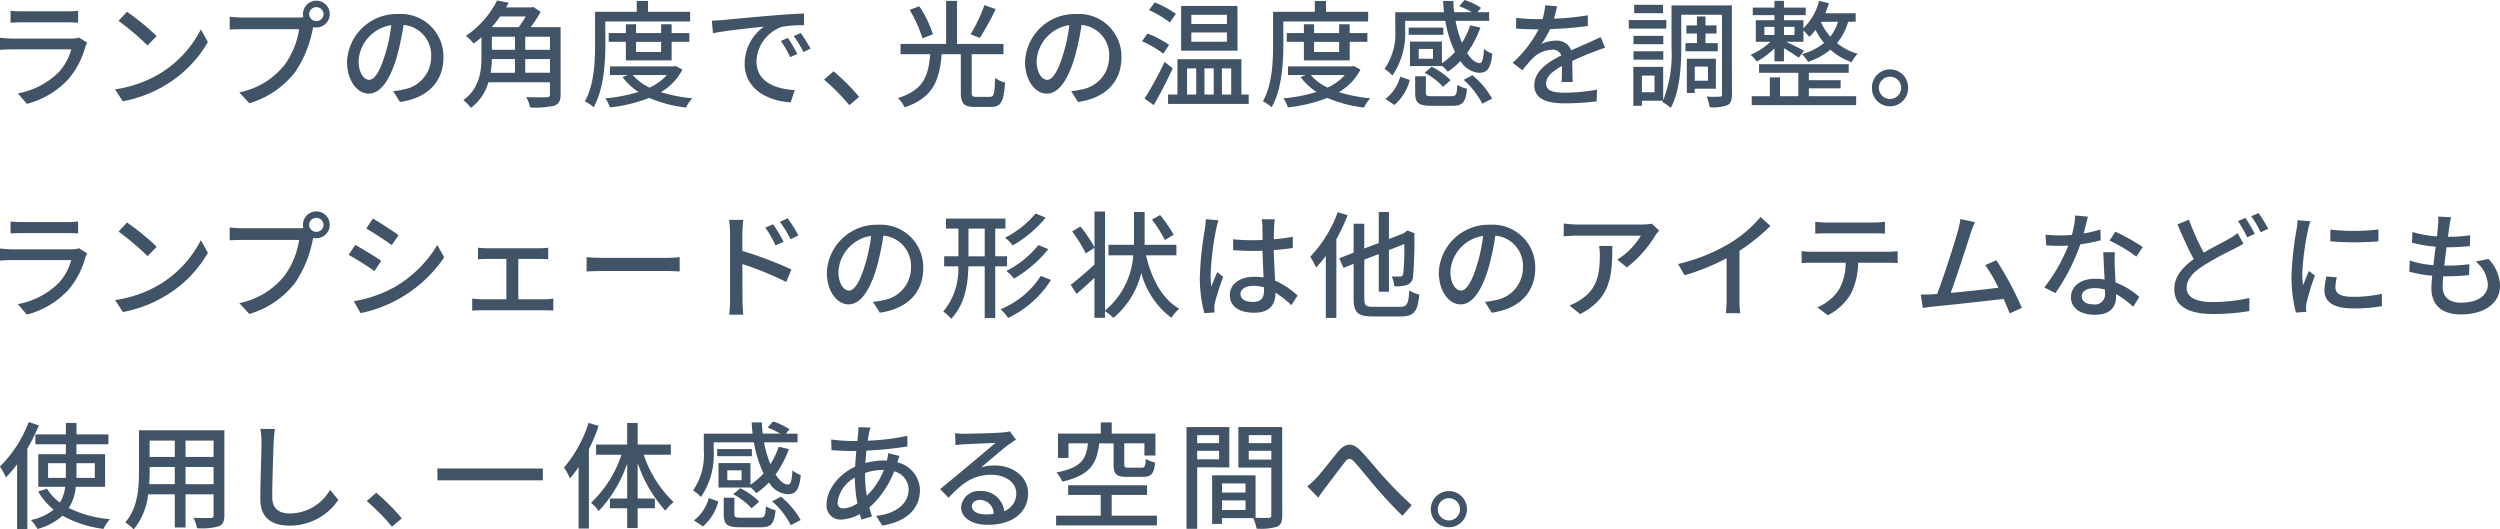 <svg xmlns="http://www.w3.org/2000/svg" width="284.727" height="60.301"><g id="concept_sec04_copy_sp" transform="translate(-40 -4413.627)" fill="#415366"><g id="グループ_9329" data-name="グループ 9329" transform="translate(-111.462)"><path id="パス_37733" data-name="パス 37733" d="M140.505 1607.44a4.078 4.078 0 00-.2.448 9.465 9.465 0 01-1.94 3.709 9.749 9.749 0 01-4.726 2.812l-1.029-1.188a8.934 8.934 0 004.62-2.376 6.231 6.231 0 001.465-2.64h-6.719c-.316 0-.9.013-1.4.053v-1.373c.514.053 1.015.093 1.4.093h6.758a2.613 2.613 0 00.845-.119zm-8.724-3.63a12.092 12.092 0 001.254.066h5.147a12.516 12.516 0 001.293-.066v1.359a19.18 19.18 0 00-1.306-.039h-5.134c-.409 0-.885.013-1.254.039z" transform="translate(20.882 2811.044)"/><path id="パス_37734" data-name="パス 37734" d="M148.875 1610.912a12.571 12.571 0 004.58-4.976l.8 1.438a13.6 13.6 0 01-4.633 4.778 14.573 14.573 0 01-5.055 1.967l-.884-1.36a13.73 13.73 0 005.187-1.847m-.449-4.224l-1.043 1.069a29.873 29.873 0 00-3.3-2.8l.963-1.03a26.683 26.683 0 013.379 2.759" transform="translate(20.882 2811.044)"/><path id="パス_37735" data-name="パス 37735" d="M164.57 1604.576a4.075 4.075 0 00.554-.027 1.653 1.653 0 01-.04-.356 1.525 1.525 0 111.519 1.518 1.417 1.417 0 01-.344-.04l-.065.251a13.213 13.213 0 01-1.981 4.844 10.268 10.268 0 01-5.24 3.577l-1.135-1.241a8.769 8.769 0 005.161-3.141 9.231 9.231 0 001.65-4.052h-6.481c-.567 0-1.1.026-1.425.039v-1.465a11.9 11.9 0 001.425.093zm2.864-.383a.825.825 0 00-1.649 0 .825.825 0 001.649 0" transform="translate(20.882 2811.044)"/><path id="パス_37736" data-name="パス 37736" d="M175.355 1612.957a7.213 7.213 0 001.161-.185 3.752 3.752 0 003.168-3.708 3.457 3.457 0 00-3.142-3.643 29.838 29.838 0 01-.778 3.669c-.792 2.666-1.874 4.158-3.181 4.158s-2.481-1.465-2.481-3.643a5.68 5.68 0 015.847-5.425 4.844 4.844 0 015.134 4.936c0 2.733-1.756 4.633-4.95 5.082zm-.924-4.144a18.126 18.126 0 00.713-3.366 4.382 4.382 0 00-3.723 4.039c0 1.505.674 2.191 1.2 2.191.568 0 1.2-.845 1.809-2.864" transform="translate(20.882 2811.044)"/><path id="パス_37737" data-name="パス 37737" d="M194.429 1613.34c0 .725-.186 1.082-.727 1.28a9.916 9.916 0 01-2.731.2 4.942 4.942 0 00-.462-1.188c.989.053 2.032.04 2.336.026.277 0 .369-.079.369-.33v-1.372h-7.009a5.581 5.581 0 01-1.992 2.917 4.961 4.961 0 00-.859-.885c1.875-1.372 2.059-3.352 2.059-4.989v-2.165a9.4 9.4 0 01-.9.713 3.713 3.713 0 00-.884-.871 10.634 10.634 0 003.563-4.039l1.321.251c-.093.185-.2.356-.3.541h2.9l.211-.053.832.555a13.041 13.041 0 01-1.135 1.742h3.406zm-7.827-4.026a11.065 11.065 0 01-.146 1.557h2.773v-1.557zm.937-4.857a13.063 13.063 0 01-.951 1.214h3.076a12.985 12.985 0 00.791-1.214zm-.937 3.8h2.627v-1.491H186.6zm6.612-1.491H190.4v1.491h2.812zm0 2.547H190.4v1.557h2.812z" transform="translate(20.882 2811.044)"/><path id="パス_37738" data-name="パス 37738" d="M199.524 1607.651c0 2.072-.184 5.134-1.333 7.14a5.551 5.551 0 00-1-.673c1.07-1.874 1.162-4.553 1.162-6.467v-3.722h4.747v-1.241h1.28v1.241h4.8v1.1h-9.663zm8.778 2.864a6.363 6.363 0 01-2.455 2.561 17.378 17.378 0 003.577.7 4.36 4.36 0 00-.713 1.056 14.935 14.935 0 01-4.184-1.1 17.343 17.343 0 01-4.488 1.082 3.725 3.725 0 00-.515-1.03 18.393 18.393 0 003.776-.726 7 7 0 01-1.821-1.7l.593-.225h-2.019v-.99h7.272l.225-.039zm-6.441-1.056v-2.112h-1.954v-1h1.954v-1h1.161v1h2.851v-1h1.2v1h2.02v1h-2.02v2.112zm.791 1.676a5.686 5.686 0 001.914 1.426 6.084 6.084 0 001.955-1.426zm.37-2.626h2.851v-1.161h-2.851z" transform="translate(20.882 2811.044)"/><path id="パス_37739" data-name="パス 37739" d="M212.869 1604.866c.95-.092 3.287-.317 5.688-.515 1.387-.118 2.706-.2 3.591-.224l.013 1.333a12.488 12.488 0 00-2.547.185 4.321 4.321 0 00-2.878 3.92c0 2.389 2.218 3.168 4.369 3.273l-.476 1.4c-2.56-.132-5.239-1.5-5.239-4.382a5.181 5.181 0 012.2-4.237c-1.135.119-4.342.436-5.807.753l-.132-1.439c.5-.013.95-.039 1.214-.066m8.526 3.854l-.818.37a12.449 12.449 0 00-1.056-1.848l.792-.343a18.577 18.577 0 011.082 1.821m1.5-.607l-.8.4a12.3 12.3 0 00-1.109-1.821l.792-.357a20.562 20.562 0 011.122 1.782" transform="translate(20.882 2811.044)"/><path id="パス_37740" data-name="パス 37740" d="M227.311 1614.567a24.169 24.169 0 00-2.879-2.917l1.083-.95a24.28 24.28 0 012.916 2.917z" transform="translate(20.882 2811.044)"/><path id="パス_37741" data-name="パス 37741" d="M243.294 1613.616c.489 0 .555-.3.621-2.151a3.719 3.719 0 001.134.528c-.144 2.191-.462 2.772-1.649 2.772h-1.756c-1.293 0-1.636-.383-1.636-1.676v-4.33h-2.178c-.25 2.812-.871 4.937-4.224 6.045a3.487 3.487 0 00-.765-1.055c3.036-.924 3.471-2.654 3.682-4.99h-3.379v-1.174h5.188v-4.9h1.24v4.9h5.293v1.174h-3.616v4.33c0 .435.079.527.554.527zm-7.655-6.665a14.239 14.239 0 00-1.465-3.247l1.109-.409a12.62 12.62 0 011.544 3.194zm8.342-3.326a29.138 29.138 0 01-1.809 3.273l-1.055-.409a18.074 18.074 0 001.584-3.326z" transform="translate(20.882 2811.044)"/><path id="パス_37742" data-name="パス 37742" d="M252.575 1612.957a7.213 7.213 0 001.161-.185 3.752 3.752 0 003.168-3.708 3.457 3.457 0 00-3.142-3.643 29.832 29.832 0 01-.778 3.669c-.792 2.666-1.874 4.158-3.181 4.158s-2.481-1.465-2.481-3.643a5.68 5.68 0 015.847-5.425 4.844 4.844 0 015.134 4.936c0 2.733-1.756 4.633-4.95 5.082zm-.924-4.144a18.126 18.126 0 00.713-3.366 4.382 4.382 0 00-3.723 4.039c0 1.505.674 2.191 1.2 2.191.568 0 1.2-.845 1.809-2.864" transform="translate(20.882 2811.044)"/><path id="パス_37743" data-name="パス 37743" d="M263.07 1608.694a12.175 12.175 0 00-2.428-1.413l.632-.884a12.173 12.173 0 012.455 1.293zm1.069 1.676a56.318 56.318 0 01-2.152 4.184l-1.055-.739a39.484 39.484 0 002.283-4.184zm-.33-5.227a11.585 11.585 0 00-2.375-1.412l.659-.871a11.212 11.212 0 012.416 1.306zm8.989 8.21v1.069h-9.187v-1.069h1.069v-4.026h7.286v4.026zm-1.28-5H265.1v-5.095h6.415zm-5.743 5h1.043v-2.983h-1.043zm4.541-9.081h-4.053v1.043h4.053zm0 2.006h-4.053v1.056h4.053zm-2.56 7.075h1.056v-2.983h-1.056zm1.992 0h1.052v-2.983h-1.057z" transform="translate(20.882 2811.044)"/><path id="パス_37744" data-name="パス 37744" d="M276.745 1607.651c0 2.072-.184 5.134-1.333 7.14a5.584 5.584 0 00-1-.673c1.07-1.874 1.161-4.553 1.161-6.467v-3.722h4.752v-1.241h1.275v1.241h4.8v1.1h-9.662zm8.777 2.864a6.357 6.357 0 01-2.455 2.561 17.4 17.4 0 003.578.7 4.36 4.36 0 00-.713 1.056 14.935 14.935 0 01-4.184-1.1 17.343 17.343 0 01-4.488 1.082 3.753 3.753 0 00-.515-1.03 18.393 18.393 0 003.776-.726 7 7 0 01-1.822-1.7l.594-.225h-2.02v-.99h7.273l.225-.039zm-6.44-1.056v-2.112h-1.954v-1h1.954v-1h1.161v1h2.851v-1h1.2v1h2.019v1H284.3v2.112zm.791 1.676a5.686 5.686 0 001.914 1.426 6.09 6.09 0 001.954-1.426zm.37-2.626h2.851v-1.161h-2.851z" transform="translate(20.882 2811.044)"/><path id="パス_37745" data-name="パス 37745" d="M294.8 1610.106h-3.64v-2.785h3.64v2.468a7.717 7.717 0 001.493-1.293 13.048 13.048 0 01-1.1-3.537h-4.58v.99a8.49 8.49 0 01-1.452 5.24 4.391 4.391 0 00-.9-.753 7.047 7.047 0 001.228-4.5v-1.966h5.556a13.804 13.804 0 01-.105-1.28h1.161c.014.435.04.857.093 1.28h2.006a9.5 9.5 0 00-1.426-.687l.608-.7a6.885 6.885 0 011.874.9l-.41.489h1.333v.99h-3.819a11.926 11.926 0 00.726 2.494 9.2 9.2 0 00.937-1.993l1.161.264a11.372 11.372 0 01-1.517 2.891c.461.726.963 1.148 1.425 1.148.3 0 .436-.449.5-1.61a3.422 3.422 0 00.952.541c-.186 1.729-.6 2.178-1.519 2.178a2.728 2.728 0 01-2.111-1.347 9.013 9.013 0 01-1.439 1.228 4.583 4.583 0 00-.674-.686zm-6.44 3.749a4.847 4.847 0 001.7-2.548l1.082.383a5.554 5.554 0 01-1.755 2.851zm6.6-7.312h-3.946v-.818h3.946zm.911 6.995c.541 0 .633-.159.686-1.294a3.822 3.822 0 001.1.449c-.146 1.558-.5 1.94-1.663 1.94h-2.363c-1.5 0-1.875-.329-1.875-1.478v-1.887h1.215v1.874c0 .343.106.4.779.4zm-2.085-5.385h-1.624v1.122h1.624zm-.146 2.032a8.2 8.2 0 012.152 1.531l-.859.753a8.069 8.069 0 00-2.1-1.6zm4.633.964a9.154 9.154 0 012.244 2.666l-1.122.581a8.967 8.967 0 00-2.125-2.719z" transform="translate(20.882 2811.044)"/><path id="パス_37746" data-name="パス 37746" d="M308.426 1611.927c.04-.449.053-1.188.053-1.834-1.109.62-1.809 1.214-1.809 1.979 0 .9.845 1.069 2.165 1.069a22.023 22.023 0 003.63-.343l-.04 1.333a33.182 33.182 0 01-3.63.225c-1.953 0-3.471-.449-3.471-2.073s1.571-2.626 3.076-3.392a1.018 1.018 0 00-1.056-.646 3.322 3.322 0 00-2.165.937 13.813 13.813 0 00-1.2 1.4l-1.122-.845a13.619 13.619 0 002.957-3.814h-.383c-.541 0-1.452-.027-2.178-.079v-1.228a19.248 19.248 0 002.244.145h.765a7.89 7.89 0 00.3-1.571l1.359.106c-.079.343-.185.845-.369 1.412a29.929 29.929 0 003.867-.383v1.215a39.718 39.718 0 01-4.3.356 9.476 9.476 0 01-.99 1.7 3.845 3.845 0 011.663-.383 1.72 1.72 0 011.742 1.109c.806-.383 1.479-.66 2.1-.937.436-.2.818-.37 1.241-.581l.515 1.214c-.357.106-.924.317-1.32.475a35.74 35.74 0 00-2.429 1.03c.014.739.04 1.782.053 2.4z" transform="translate(20.882 2811.044)"/><path id="パス_37747" data-name="パス 37747" d="M320.359 1605.843h-4.276v-.977h4.276zm7.471 7.5c0 .646-.133 1.029-.528 1.227a5.033 5.033 0 01-2.006.224 5.419 5.419 0 00-.344-1.214 14.092 14.092 0 001.479.013c.2 0 .263-.052.263-.25v-9.081h-4.632v3.722c0 2.046-.145 4.989-1.2 6.89a5.037 5.037 0 00-.963-.674l.08-.145h-2.4v.581h-.979v-4.436h3.4v3.8a14.307 14.307 0 00.95-6.018v-4.782h6.877zm-7.814-5.729h-3.392v-.95h3.392zm-3.392.805h3.392v.963h-3.392zm3.365-4.329H316.7v-.963h3.286zm-.976 7.1h-1.438v1.9h1.438zm4.831-3.7v-1.09h-1.2v-.924h1.2v-1.016h.976v1.016h1.254v.924h-1.254v1.095h1.4v.924h-3.683v-.924zm-.251 5.2v.488h-.9v-3.907h3.313v3.419zm0-.911h1.507v-1.61h-1.505z" transform="translate(20.882 2811.044)"/><path id="パス_37748" data-name="パス 37748" d="M341.069 1605.064a6.74 6.74 0 01-1.267 2.428 6.49 6.49 0 002.35 1.215 3.53 3.53 0 00-.687.963 7.137 7.137 0 01-2.416-1.425 8.1 8.1 0 01-2.547 1.385 4.314 4.314 0 00-.7-.884 6.935 6.935 0 002.52-1.267 7.8 7.8 0 01-.963-1.491 7.007 7.007 0 01-.712.792 7.961 7.961 0 00-.674-.726v1.293h-1.953c.593.277 1.689.832 2.019 1.016l-.607.792a18.849 18.849 0 00-1.676-1.082v1.492h-1.083v-1.479a8.549 8.549 0 01-2.006 1.5 4.261 4.261 0 00-.713-.765 7.649 7.649 0 002.271-1.479h-1.677v-2.455h2.125v-.581h-2.468v-.858h2.468v-.765h1.083v.765h2.481v.858h-2.481v.581h2.217v.911a6.577 6.577 0 001.782-3.115l1.122.264a10.865 10.865 0 01-.423 1.148h3.472v.964zm-4.475 8.473h5.386v1.017h-11.893v-1.017h2.06v-2.137h1.161v2.138h2.086v-2.666h-4.475v-.976h10.216v.976h-4.541v.845h3.617v.924h-3.617zm-5.068-6.969h1.148v-.924h-1.148zm3.432-.923h-1.2v.924h1.2zm3.009-.568a6.1 6.1 0 001.069 1.676 4.991 4.991 0 00.871-1.689h-1.94z" transform="translate(20.882 2811.044)"/><path id="パス_37749" data-name="パス 37749" d="M347.893 1612.587a2.059 2.059 0 11-4.117 0 2.059 2.059 0 114.117 0m-.79 0a1.268 1.268 0 10-1.268 1.267 1.269 1.269 0 001.268-1.267" transform="translate(20.882 2811.044)"/></g><g id="グループ_9330" data-name="グループ 9330" transform="translate(-44.273)"><path id="パス_37750" data-name="パス 37750" d="M73.317 1631.44a4.081 4.081 0 00-.2.448 9.465 9.465 0 01-1.94 3.709 9.749 9.749 0 01-4.726 2.812l-1.029-1.188a8.934 8.934 0 004.62-2.376 6.231 6.231 0 001.465-2.64H64.79c-.316 0-.9.013-1.4.053v-1.373c.514.053 1.015.093 1.4.093h6.758a2.613 2.613 0 00.845-.119zm-8.724-3.63a12.092 12.092 0 001.254.066h5.147a12.516 12.516 0 001.293-.066v1.359a19.18 19.18 0 00-1.306-.039h-5.134c-.409 0-.885.013-1.254.039z" transform="translate(20.882 2811.044)"/><path id="パス_37751" data-name="パス 37751" d="M81.686 1634.912a12.571 12.571 0 004.58-4.976l.805 1.438a13.589 13.589 0 01-4.633 4.778 14.565 14.565 0 01-5.055 1.967l-.884-1.36a13.73 13.73 0 005.187-1.847m-.449-4.224l-1.043 1.069a29.8 29.8 0 00-3.3-2.8l.964-1.03a26.683 26.683 0 013.379 2.759" transform="translate(20.882 2811.044)"/><path id="パス_37752" data-name="パス 37752" d="M97.381 1628.576a4.076 4.076 0 00.554-.027 1.652 1.652 0 01-.04-.356 1.525 1.525 0 111.519 1.518 1.417 1.417 0 01-.344-.04l-.065.251a13.214 13.214 0 01-1.981 4.844 10.27 10.27 0 01-5.239 3.577l-1.136-1.241a8.769 8.769 0 005.161-3.141 9.231 9.231 0 001.65-4.052h-6.481c-.567 0-1.095.026-1.425.039v-1.465a11.9 11.9 0 001.425.093zm2.864-.383a.825.825 0 00-1.649 0 .825.825 0 001.649 0" transform="translate(20.882 2811.044)"/><path id="パス_37753" data-name="パス 37753" d="M106.807 1632.285l-.766 1.174a33.492 33.492 0 00-2.943-1.848l.751-1.135c.833.45 2.337 1.373 2.958 1.809m1.333 3.1a13.566 13.566 0 005.054-4.9l.792 1.4a15.24 15.24 0 01-9.529 6.361l-.778-1.359a14.5 14.5 0 004.461-1.505m.646-6.019l-.778 1.135c-.674-.487-2.086-1.424-2.905-1.887l.753-1.135c.819.462 2.31 1.438 2.93 1.887" transform="translate(20.882 2811.044)"/><path id="パス_37754" data-name="パス 37754" d="M125.471 1636.667a6.459 6.459 0 00.937-.079v1.372a12.292 12.292 0 00-.937-.039h-7.3c-.3 0-.66.013-1 .039v-1.372a9.177 9.177 0 001 .079h2.891v-4.593h-2.257c-.251 0-.7.013-.977.039v-1.32a8.542 8.542 0 00.963.066h6.059a7.481 7.481 0 00.976-.066v1.32c-.3-.026-.672-.039-.976-.039h-2.429v4.593z" transform="translate(20.882 2811.044)"/><path id="パス_37755" data-name="パス 37755" d="M130.2 1631.875c.422.04 1.24.079 1.953.079h7.167c.647 0 1.161-.053 1.479-.079v1.624c-.291-.014-.885-.053-1.466-.053h-7.18c-.739 0-1.517.026-1.953.053z" transform="translate(20.882 2811.044)"/><path id="パス_37756" data-name="パス 37756" d="M147.938 1631.162a42.772 42.772 0 015.583 2.112l-.58 1.425a36.919 36.919 0 00-5-2.045l.013 4.078c0 .409.04 1.2.092 1.69h-1.609a14.2 14.2 0 00.1-1.69v-7.632a9.447 9.447 0 00-.119-1.478h1.623c-.039.435-.1 1-.1 1.478zm3.775-.633a12.059 12.059 0 00-1.162-2.02l.885-.383a16.383 16.383 0 011.2 1.994zm1.716-.7a13.262 13.262 0 00-1.215-1.98l.885-.409a16.411 16.411 0 011.227 1.953z" transform="translate(20.882 2811.044)"/><path id="パス_37757" data-name="パス 37757" d="M162.815 1636.957a7.213 7.213 0 001.161-.185 3.752 3.752 0 003.168-3.708 3.457 3.457 0 00-3.142-3.643 29.835 29.835 0 01-.778 3.669c-.792 2.666-1.874 4.158-3.181 4.158s-2.481-1.465-2.481-3.643a5.68 5.68 0 015.847-5.425 4.844 4.844 0 015.134 4.936c0 2.733-1.756 4.633-4.95 5.082zm-.924-4.144a18.127 18.127 0 00.713-3.366 4.382 4.382 0 00-3.723 4.039c0 1.505.674 2.191 1.2 2.191.568 0 1.2-.845 1.809-2.864" transform="translate(20.882 2811.044)"/><path id="パス_37758" data-name="パス 37758" d="M176.741 1632.918v5.887h-1.2v-5.887h-1.861c-.053 2.165-.4 4.3-1.954 5.979a4.21 4.21 0 00-.911-.831 7.488 7.488 0 001.716-5.148h-1.61v-1.148h1.624v-3.154h-1.413v-1.136h6.768v1.136h-1.161v3.154h1.346v1.148zm-1.2-4.3h-1.849v3.155h1.849zm7.55 5.847a11.707 11.707 0 01-4.884 4.329 4.711 4.711 0 00-.871-.99 9.861 9.861 0 004.593-3.8zm-.6-7.1a13.491 13.491 0 01-3.762 3.167 4.253 4.253 0 00-.884-.871 10.938 10.938 0 003.485-2.758zm.291 3.6a14.389 14.389 0 01-3.907 3.353 4.944 4.944 0 00-.871-.872 11.312 11.312 0 003.656-2.956z" transform="translate(20.882 2811.044)"/><path id="パス_37759" data-name="パス 37759" d="M193.914 1631.664c.633 2.693 1.835 4.963 3.788 6.085a4.435 4.435 0 00-.9 1.029 9.359 9.359 0 01-3.431-5.121 9.658 9.658 0 01-3.168 5.135 5.8 5.8 0 00-.963-.766v.752h-1.2v-4.553c-.7.646-1.413 1.306-2.034 1.834l-.672-1.029c.686-.528 1.715-1.412 2.706-2.31v-1.914l-.991.634a15.1 15.1 0 00-1.557-2.495l.95-.567a14.918 14.918 0 011.6 2.376v-4.079h1.2v11.285a9.044 9.044 0 003.219-6.3h-2.824v-1.2h2.891c.014-.2.014-.383.014-.567v-3.168h1.213v3.168c0 .184 0 .369-.013.567h3.63v1.2zm2.151-1.742a15.929 15.929 0 00-1.478-2.336l.924-.515a17.339 17.339 0 011.557 2.244z" transform="translate(20.882 2811.044)"/><path id="パス_37760" data-name="パス 37760" d="M202.165 1627.678a8.745 8.745 0 00-.264 1 32.69 32.69 0 00-.634 5.174 9.581 9.581 0 00.093 1.373c.184-.541.462-1.175.66-1.65l.673.528c-.344.977-.792 2.31-.938 2.983a3.2 3.2 0 00-.065.594c.013.132.013.33.026.488l-1.162.079a15.535 15.535 0 01-.514-4.144 39.224 39.224 0 01.581-5.477c.039-.331.092-.74.1-1.083zm8.3 9.662a11.387 11.387 0 00-1.808-1.426v.04c0 1.214-.581 2.244-2.4 2.244-1.768 0-2.8-.739-2.8-1.993 0-1.2 1.042-2.1 2.786-2.1a6.684 6.684 0 011.055.079c-.04-.91-.093-2.033-.119-3.049-.369.014-.739.027-1.108.027-.753 0-1.465-.04-2.231-.08l-.013-1.24c.753.066 1.478.1 2.256.1.371 0 .727-.013 1.1-.026 0-.647-.013-1.2-.013-1.531a4.643 4.643 0 00-.079-.832h1.492a7.835 7.835 0 00-.08.805c-.013.33-.026.885-.04 1.479a20.464 20.464 0 002.165-.291v1.281c-.673.1-1.412.184-2.165.237.027 1.307.106 2.482.146 3.485a8.638 8.638 0 012.56 1.7zm-3.115-2.033a4.679 4.679 0 00-1.215-.171c-.871 0-1.465.382-1.465.923 0 .608.581.911 1.412.911.964 0 1.268-.488 1.268-1.307z" transform="translate(20.882 2811.044)"/><path id="パス_37761" data-name="パス 37761" d="M216.869 1627.1a21.33 21.33 0 01-1.28 2.731v8.963h-1.2v-7.076a14.38 14.38 0 01-1.1 1.334 9.381 9.381 0 00-.674-1.227 14.679 14.679 0 003.129-5.082zm6.006 10.426c.778 0 .924-.356 1.029-1.873a3.714 3.714 0 001.136.487c-.2 1.874-.555 2.482-2.086 2.482h-3.207c-1.7 0-2.191-.422-2.191-2.032v-3.961l-1.149.462-.488-1.094 1.637-.635v-3.3h1.215v2.825l1.649-.634v-3.524h1.161v3.076l1.69-.66.185-.144.224-.173.844.343-.052.185a44.661 44.661 0 01-.145 4.659 1.082 1.082 0 01-.739 1.044 4.584 4.584 0 01-1.4.131 3.508 3.508 0 00-.29-1.121c.331.012.752.012.924.012.2 0 .317-.053.383-.343a26.751 26.751 0 00.119-3.353l-1.743.674v4.751h-1.161v-4.29l-1.649.634v4.448c0 .766.158.924 1.055.924z" transform="translate(20.882 2811.044)"/><path id="パス_37762" data-name="パス 37762" d="M232.512 1636.957a7.213 7.213 0 001.161-.185 3.752 3.752 0 003.168-3.708 3.457 3.457 0 00-3.142-3.643 29.838 29.838 0 01-.778 3.669c-.792 2.666-1.874 4.158-3.181 4.158s-2.481-1.465-2.481-3.643a5.68 5.68 0 015.847-5.425 4.844 4.844 0 015.134 4.936c0 2.733-1.756 4.633-4.95 5.082zm-.924-4.144a18.125 18.125 0 00.713-3.366 4.382 4.382 0 00-3.723 4.039c0 1.505.674 2.191 1.2 2.191.568 0 1.2-.845 1.809-2.864" transform="translate(20.882 2811.044)"/><path id="パス_37763" data-name="パス 37763" d="M252.352 1628.84c-.119.145-.33.4-.436.554a13.056 13.056 0 01-3.234 3.643l-1.1-.885a8.205 8.205 0 002.693-2.732h-7.246c-.515 0-.977.04-1.545.08v-1.466a11.817 11.817 0 001.545.119h7.378a6.809 6.809 0 001.108-.092zm-5.333 1.755c0 3.445-.2 5.979-3.669 7.761l-1.214-.99a4.989 4.989 0 001.267-.647c1.887-1.214 2.191-2.877 2.191-5.068a5.862 5.862 0 00-.079-1.056z" transform="translate(20.882 2811.044)"/><path id="パス_37764" data-name="パス 37764" d="M261.5 1636.693a9.783 9.783 0 00.093 1.557h-1.637a15.465 15.465 0 00.079-1.557v-4.7a25.234 25.234 0 01-4.778 1.94l-.752-1.28a20.721 20.721 0 005.952-2.4 14.411 14.411 0 003.445-2.957l1.122 1.017a21.954 21.954 0 01-3.524 2.838z" transform="translate(20.882 2811.044)"/><path id="パス_37765" data-name="パス 37765" d="M278.408 1631.255c.278 0 .779-.027 1.109-.066v1.359c-.3-.026-.766-.039-1.109-.039h-3.391a8.237 8.237 0 01-.819 3.524 6.432 6.432 0 01-2.626 2.455l-1.214-.9a5.483 5.483 0 002.441-1.966 6.11 6.11 0 00.792-3.115h-3.814c-.4 0-.832.013-1.2.039v-1.359a11.726 11.726 0 001.2.066zm-6.982-2.1c-.436 0-.924.013-1.293.04v-1.36a10.065 10.065 0 001.293.092h5.319a9.024 9.024 0 001.321-.092v1.36c-.423-.027-.911-.04-1.321-.04z" transform="translate(20.882 2811.044)"/><path id="パス_37766" data-name="パス 37766" d="M292.269 1638.277a25.152 25.152 0 00-.687-1.65c-2.1.251-6.322.713-8.038.871-.33.04-.765.106-1.161.159l-.237-1.531c.409 0 .924 0 1.319-.027.158-.013.344-.013.541-.026.74-1.888 1.993-5.821 2.364-7.167a8.437 8.437 0 00.29-1.373l1.649.343c-.144.357-.316.753-.5 1.333-.4 1.254-1.6 4.99-2.257 6.732 1.8-.158 4.026-.409 5.438-.594a17.808 17.808 0 00-1.505-2.574l1.28-.554a38.635 38.635 0 012.9 5.424z" transform="translate(20.882 2811.044)"/><path id="パス_37767" data-name="パス 37767" d="M302.644 1629.948a19.442 19.442 0 01-2.323.462 22.942 22.942 0 01-2.838 5.556l-1.266-.646a18.98 18.98 0 002.732-4.765c-.317.013-.621.026-.938.026a21.6 21.6 0 01-1.57-.052l-.093-1.215c.515.053 1.135.079 1.663.079.436 0 .885-.013 1.347-.052a10.453 10.453 0 00.382-2.218l1.439.132c-.1.449-.277 1.175-.475 1.914a13.658 13.658 0 001.9-.449zm1.611 1.359a14.834 14.834 0 00-.014 1.532c.014.422.053 1.174.093 1.913a8.693 8.693 0 012.706 1.65l-.7 1.122a10.462 10.462 0 00-1.954-1.452v.357c0 1.108-.672 2.006-2.388 2.006-1.519 0-2.746-.647-2.746-2.006 0-1.228 1.109-2.1 2.732-2.1a5.943 5.943 0 011.1.092c-.053-1.029-.119-2.257-.146-3.115zm-1.136 4.251a4.379 4.379 0 00-1.2-.159c-.871 0-1.44.383-1.44.911 0 .554.449.937 1.347.937a1.136 1.136 0 001.307-1.228c0-.132 0-.277-.014-.461m3.577-3.749a16.766 16.766 0 00-3.049-1.822l.66-1.016a21.292 21.292 0 013.128 1.756z" transform="translate(20.882 2811.044)"/><path id="パス_37768" data-name="パス 37768" d="M318.893 1630.344c-.343.212-.7.4-1.123.62a33.83 33.83 0 00-3.458 1.889c-1.161.751-1.886 1.557-1.886 2.506 0 1.031.976 1.625 2.929 1.625a19.526 19.526 0 004.224-.463l-.013 1.491a24.469 24.469 0 01-4.158.331c-2.52 0-4.382-.739-4.382-2.824 0-1.387.884-2.468 2.218-3.42-.607-1.094-1.268-2.559-1.861-3.959l1.306-.541a28.567 28.567 0 001.69 3.761c1.069-.632 2.138-1.161 2.811-1.543a6.336 6.336 0 001.042-.687zm.238-2.943a18.368 18.368 0 011.055 1.822l-.858.382a16.144 16.144 0 00-1.056-1.848zm1.491-.555a16.026 16.026 0 011.1 1.8l-.859.384a12.557 12.557 0 00-1.082-1.822z" transform="translate(20.882 2811.044)"/><path id="パス_37769" data-name="パス 37769" d="M326.523 1627.784a10.279 10.279 0 00-.277 1 30.989 30.989 0 00-.647 4.923 9.723 9.723 0 00.092 1.373c.2-.528.463-1.162.661-1.637l.687.528a25.846 25.846 0 00-.939 3.049 2.447 2.447 0 00-.065.594c0 .132.012.33.026.489l-1.187.079a16.277 16.277 0 01-.5-4.224 36.92 36.92 0 01.568-5.214 10.309 10.309 0 00.119-1.082zm3.01 6.388a4.944 4.944 0 00-.158 1.162c0 .594.435 1.055 2.018 1.055a14.675 14.675 0 003.262-.343l.026 1.4a17.737 17.737 0 01-3.314.264c-2.216 0-3.246-.766-3.246-2.033a7.9 7.9 0 01.224-1.61zm4.739-5.451v1.346a32.978 32.978 0 01-5.479 0v-1.333a24.455 24.455 0 005.479-.013" transform="translate(20.882 2811.044)"/><path id="パス_37770" data-name="パス 37770" d="M346.8 1632.073a4.566 4.566 0 011.319 3.075c0 1.954-1.768 3.247-4.461 3.247-1.9 0-3.352-.844-3.352-3 0-.343.039-.831.093-1.412a13.9 13.9 0 01-2.615-.462l.067-1.267a10.857 10.857 0 002.679.528c.08-.687.171-1.412.264-2.1a16.259 16.259 0 01-2.706-.462l.066-1.214a12.451 12.451 0 002.786.5c.052-.475.091-.9.118-1.227a5.329 5.329 0 00.013-1.03l1.479.08c-.093.409-.146.712-.2 1.029l-.158 1.188a15.465 15.465 0 002.534-.172l-.04 1.241a25.111 25.111 0 01-2.626.132h-.028c-.091.673-.184 1.4-.263 2.086h.184a20.808 20.808 0 002.68-.159l-.039 1.241a21.261 21.261 0 01-2.442.132h-.5c-.04.462-.067.858-.067 1.135 0 1.175.687 1.874 2.085 1.874 1.914 0 3.063-.831 3.063-2.072a3.6 3.6 0 00-1.386-2.613z" transform="translate(20.882 2811.044)"/></g><g id="グループ_9331" data-name="グループ 9331" transform="translate(-161.833)"><path id="パス_37771" data-name="パス 37771" d="M185.373 1651.031a22.611 22.611 0 01-1.307 2.653v9.173H182.9v-7.4a13.431 13.431 0 01-1.28 1.5 8.122 8.122 0 00-.673-1.24 14.281 14.281 0 003.274-5.069zm4.21 6.995a5.372 5.372 0 01-.8 2.416 13.077 13.077 0 004.686 1.267 5.313 5.313 0 00-.727 1.109 12.827 12.827 0 01-4.672-1.505 6.972 6.972 0 01-2.851 1.518 4.847 4.847 0 00-.752-1.017 6.2 6.2 0 002.6-1.187 7.424 7.424 0 01-1.769-2.073l1-.316a5.614 5.614 0 001.477 1.584 4.369 4.369 0 00.6-1.8h-3.062v-3.708h3.141v-1.136h-3.472v-1.121h3.472v-1.307h1.214v1.307h3.632v1.121h-3.643v1.136h3.261v3.708zm-1.135-1.016v-1.676h-2.019v1.676zm1.214-1.676v1.676h2.086v-1.676z" transform="translate(20.882 2811.044)"/><path id="パス_37772" data-name="パス 37772" d="M206.505 1661.26c0 .713-.171 1.083-.647 1.268a7.228 7.228 0 01-2.467.211 5.061 5.061 0 00-.41-1.188c.845.039 1.716.026 1.967.026s.329-.079.329-.33v-2.363h-3.193v3.775h-1.228v-3.775h-3.036a7.575 7.575 0 01-1.649 4 4.078 4.078 0 00-.964-.805c1.439-1.6 1.57-3.934 1.57-5.795v-4.7h9.728zm-5.649-3.537v-1.953h-2.864v.528c0 .448-.013.937-.053 1.425zm-2.864-3.1h2.864v-1.861h-2.864zm7.285-1.861h-3.193v1.861h3.193zm0 3.01h-3.193v1.953h3.193z" transform="translate(20.882 2811.044)"/><path id="パス_37773" data-name="パス 37773" d="M212.262 1651.44a14.881 14.881 0 00-.146 1.492c-.052 1.452-.158 4.461-.158 6.282 0 1.374.871 1.849 1.993 1.849a5.32 5.32 0 004.593-2.693l.938 1.148a6.653 6.653 0 01-5.557 2.93c-1.993 0-3.326-.858-3.326-3.022 0-1.862.132-5.227.132-6.494a7.474 7.474 0 00-.132-1.505z" transform="translate(20.882 2811.044)"/><path id="パス_37774" data-name="パス 37774" d="M225.594 1662.567a24.163 24.163 0 00-2.878-2.917l1.083-.95a24.28 24.28 0 012.916 2.917z" transform="translate(20.882 2811.044)"/><path id="長方形_2271" data-name="長方形 2271" transform="translate(251.649 4466.986)" d="M0 0h12.011v1.346H0z"/><path id="パス_37775" data-name="パス 37775" d="M249.13 1651.084a21.04 21.04 0 01-1.108 2.667v9.028h-1.175v-7c-.33.475-.646.9-.977 1.294a7.69 7.69 0 00-.686-1.241 14.8 14.8 0 002.8-5.081zm5.135 3.287a13.273 13.273 0 003.405 5.4 4.733 4.733 0 00-.937.977 15.37 15.37 0 01-3.155-5.438v4.052h1.954v1.109h-1.954v2.257h-1.2v-2.257h-1.966v-1.109h1.966v-3.973a14.873 14.873 0 01-3.247 5.4 4.5 4.5 0 00-.871-.937 13.363 13.363 0 003.472-5.478h-2.892v-1.162h3.537v-2.454h1.2v2.454h3.775v1.162z" transform="translate(20.882 2811.044)"/><path id="パス_37776" data-name="パス 37776" d="M266.421 1658.106h-3.642v-2.785h3.642v2.468a7.716 7.716 0 001.493-1.293 13.05 13.05 0 01-1.1-3.537h-4.58v.99a8.491 8.491 0 01-1.452 5.24 4.392 4.392 0 00-.9-.753 7.046 7.046 0 001.228-4.5v-1.966h5.556a13.804 13.804 0 01-.105-1.28h1.161c.014.435.04.857.093 1.28h1.993a9.5 9.5 0 00-1.426-.687l.608-.7a6.885 6.885 0 011.874.9l-.41.489h1.333v.99h-3.814a11.926 11.926 0 00.726 2.494 9.2 9.2 0 00.937-1.993l1.161.264a11.372 11.372 0 01-1.517 2.891c.461.726.963 1.148 1.425 1.148.3 0 .436-.449.5-1.61a3.421 3.421 0 00.952.541c-.186 1.729-.6 2.178-1.519 2.178a2.728 2.728 0 01-2.111-1.347 9.011 9.011 0 01-1.439 1.228 4.582 4.582 0 00-.674-.686zm-6.44 3.749a4.847 4.847 0 001.7-2.548l1.082.383a5.554 5.554 0 01-1.755 2.851zm6.6-7.312h-3.946v-.818h3.946zm.911 6.995c.541 0 .633-.159.686-1.294a3.822 3.822 0 001.1.449c-.146 1.558-.5 1.94-1.663 1.94h-2.363c-1.5 0-1.875-.329-1.875-1.478v-1.887h1.215v1.874c0 .343.106.4.779.4zm-2.085-5.385h-1.624v1.122h1.624zm-.146 2.032a8.2 8.2 0 012.152 1.531l-.859.753a8.069 8.069 0 00-2.1-1.6zm4.633.964a9.154 9.154 0 012.244 2.666l-1.122.581a8.968 8.968 0 00-2.125-2.719z" transform="translate(20.882 2811.044)"/><path id="パス_37777" data-name="パス 37777" d="M283.4 1654.516c-.079.172-.171.489-.25.726a3.3 3.3 0 012.573 3.142c0 1.861-1.188 3.563-4.289 4.052l-.7-1.1c2.428-.264 3.7-1.505 3.7-3.022a2.149 2.149 0 00-1.65-2.046 10.54 10.54 0 01-2.825 4.118c.093.356.2.7.3 1.016l-1.2.356a7.188 7.188 0 01-.185-.633 4.6 4.6 0 01-2.125.633 1.579 1.579 0 01-1.65-1.768c0-1.676 1.438-3.432 3.247-4.264.026-.606.079-1.214.132-1.781h-.634c-.62 0-1.637-.053-2.19-.093l-.04-1.214a20.778 20.778 0 002.27.172h.713l.092-.885a6.15 6.15 0 00.026-.686l1.373.039a5.964 5.964 0 00-.158.621c-.053.251-.106.554-.158.871a24.745 24.745 0 004.513-.554l.014 1.214a42.317 42.317 0 01-4.673.475c-.04.449-.079.924-.119 1.412a8.48 8.48 0 012.086-.29 3.386 3.386 0 01.369.013 4.893 4.893 0 00.146-.845zm-4.8 5.4a16.334 16.334 0 01-.291-2.944 3.839 3.839 0 00-1.966 2.785c0 .489.211.726.673.726a3.137 3.137 0 001.584-.567m.871-3.155a13.594 13.594 0 00.2 2.283 8.538 8.538 0 001.953-2.943h-.079a6.822 6.822 0 00-2.072.343z" transform="translate(20.882 2811.044)"/><path id="パス_37778" data-name="パス 37778" d="M296.663 1652.655c-.264.171-.568.369-.8.541-.673.475-2.257 1.861-3.18 2.626a4.871 4.871 0 011.543-.224c2.192 0 3.815 1.346 3.815 3.168 0 2.1-1.677 3.59-4.607 3.59-1.808 0-3.022-.819-3.022-1.993a2.019 2.019 0 012.165-1.861 2.611 2.611 0 012.745 2.3 2.134 2.134 0 001.372-2.046c0-1.227-1.24-2.1-2.837-2.1-2.086 0-3.326.976-4.871 2.613l-.963-.976c1.016-.832 2.653-2.2 3.418-2.838.727-.608 2.231-1.861 2.891-2.429-.687.027-2.917.119-3.6.158-.33.027-.672.053-.962.093l-.041-1.36a9.367 9.367 0 001.043.066c.687 0 3.643-.079 4.356-.145a4.648 4.648 0 00.832-.132zm-2.547 8.46a1.573 1.573 0 00-1.544-1.6c-.542 0-.937.317-.937.726 0 .567.672.924 1.557.924a6.758 6.758 0 00.924-.053" transform="translate(20.882 2811.044)"/><path id="パス_37779" data-name="パス 37779" d="M312.714 1661.313v1.109h-11.482v-1.109h5.081v-2.362H302.6v-1.1h8.988v1.1h-4.025v2.362zm-6.573-8.236c-.264 2.27-1 3.643-4.21 4.355a3.493 3.493 0 00-.66-1.042c2.838-.528 3.392-1.544 3.59-3.313h-2.217v1.663h-1.2v-2.772h4.87v-1.28h1.254v1.28h4.975v2.495h-1.254v-1.386h-2.295v2.389c0 .33.079.383.514.383h1.465c.356 0 .436-.146.476-1a4.393 4.393 0 001.055.422c-.119 1.293-.449 1.623-1.4 1.623h-1.755c-1.28 0-1.571-.316-1.571-1.412v-2.4z" transform="translate(20.882 2811.044)"/><path id="パス_37780" data-name="パス 37780" d="M317.3 1655.809v7h-1.215v-11.589h4.871v4.593zm0-2.758h2.494v-.911H317.3zm2.494.871H317.3v.977h2.494zm7.193 7.352c0 .7-.144 1.095-.62 1.306a6.68 6.68 0 01-2.3.211 5.433 5.433 0 00-.382-1.2h-3.565v.66H319v-5.53h4.95v4.831c.647.026 1.281.013 1.491.013.238-.013.3-.079.3-.3v-5.424h-3.749v-4.62h4.989zm-6.863-2.6h2.68v-1.029h-2.68zm2.68.9h-2.68v1.095h2.68zm.369-6.52h2.574v-.911h-2.574zm2.574.871h-2.574v1h2.574z" transform="translate(20.882 2811.044)"/><path id="パス_37781" data-name="パス 37781" d="M330.853 1657.037c.646-.673 1.715-2.1 2.493-3.023.819-.963 1.6-1.069 2.494-.171.819.818 1.862 2.151 2.668 3.022a45.6 45.6 0 003.22 3.247l-1.043 1.215c-.977-.911-2.139-2.205-3.009-3.208-.832-.963-1.822-2.217-2.429-2.89-.528-.555-.765-.489-1.175.039-.568.726-1.584 2.1-2.19 2.878-.292.369-.581.805-.8 1.108l-1.242-1.28a9.21 9.21 0 001.018-.937" transform="translate(20.882 2811.044)"/><path id="パス_37782" data-name="パス 37782" d="M348.025 1660.587a2.059 2.059 0 11-2.059-2.072 2.053 2.053 0 012.059 2.072m-.791 0a1.267 1.267 0 10-1.268 1.267 1.268 1.268 0 001.268-1.267" transform="translate(20.882 2811.044)"/></g></g></svg>